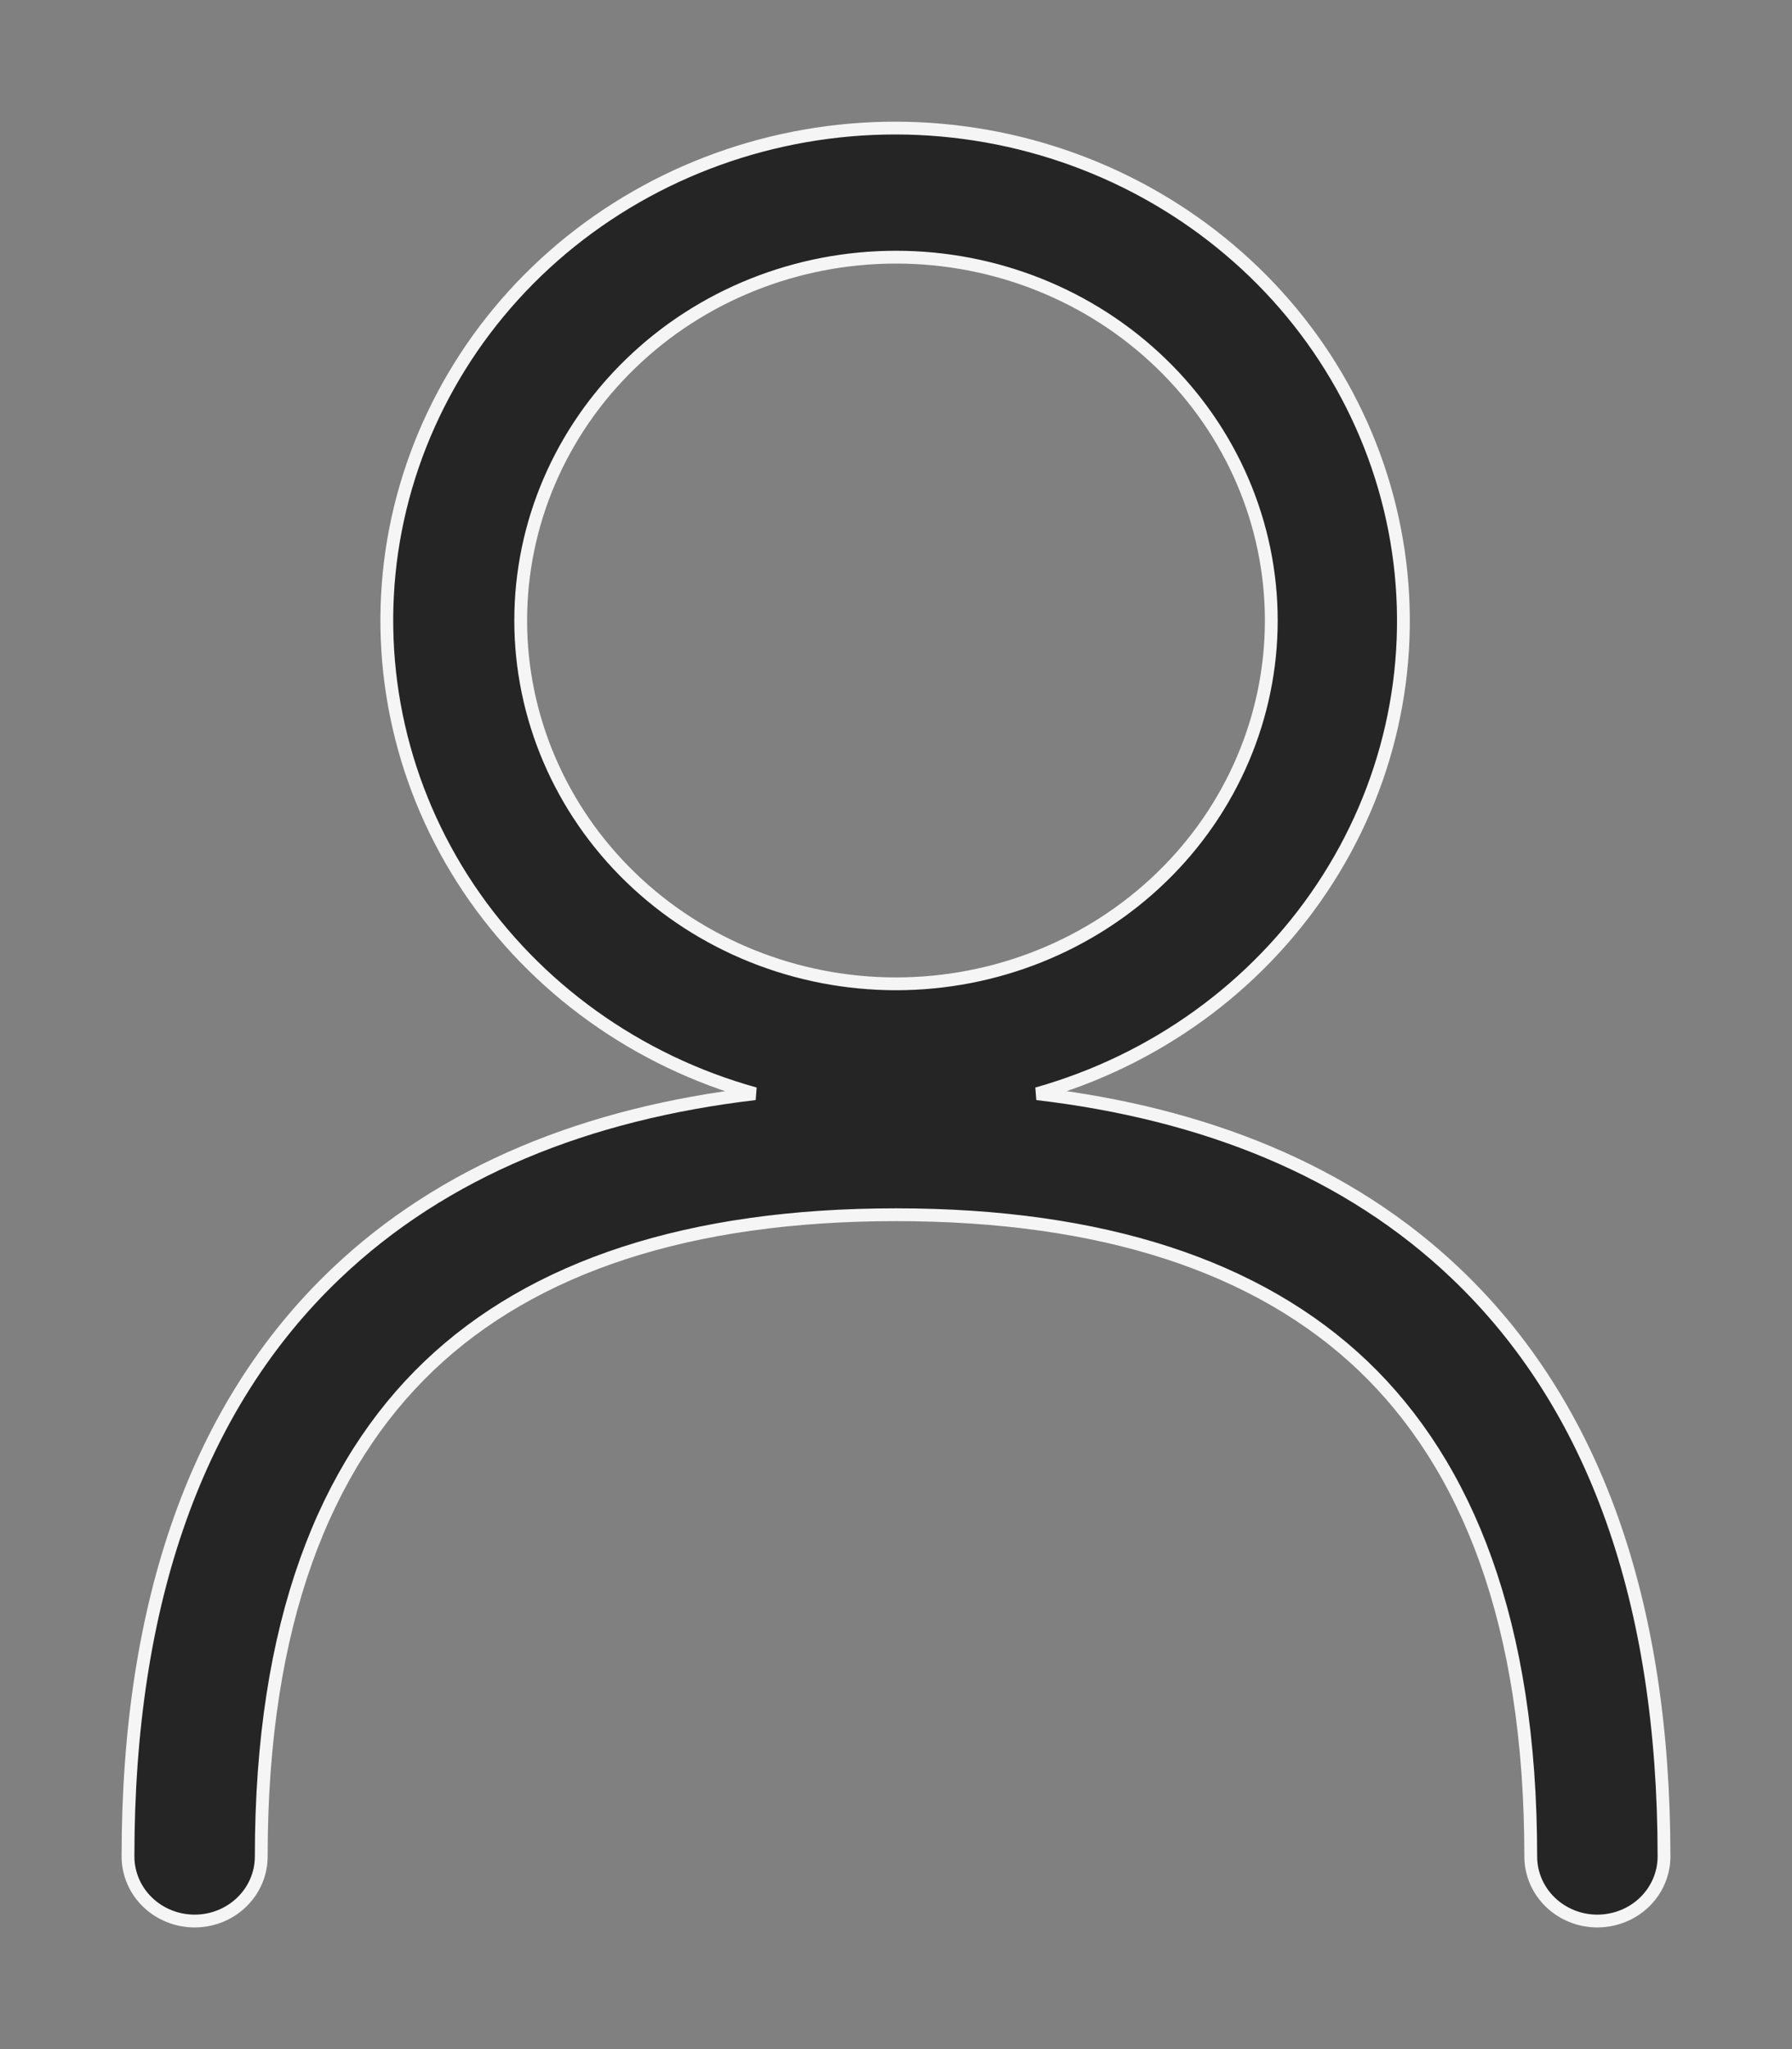 <svg width="14" height="16" viewBox="0 0 14 16" fill="none" xmlns="http://www.w3.org/2000/svg">
<rect x="0" y="0" width="14" height="16" fill="#808080" stroke="none"/>
<path fill-rule="evenodd" clip-rule="evenodd" d="M7 1C6.042 0.999 5.116 1.333 4.392 1.94C3.668 2.548 3.196 3.388 3.061 4.306C2.927 5.224 3.14 6.158 3.661 6.936C4.183 7.714 4.977 8.284 5.898 8.54C4.589 8.694 3.467 9.141 2.621 9.948C1.545 10.974 1 12.502 1 14.496C1 14.63 1.055 14.758 1.152 14.852C1.25 14.947 1.382 15 1.521 15C1.659 15 1.791 14.947 1.889 14.852C1.986 14.758 2.041 14.63 2.041 14.496C2.041 12.672 2.538 11.442 3.352 10.665C4.167 9.888 5.386 9.485 7 9.485C8.614 9.485 9.833 9.888 10.649 10.665C11.463 11.443 11.959 12.672 11.959 14.496C11.959 14.63 12.014 14.758 12.111 14.852C12.209 14.947 12.341 15 12.479 15C12.617 15 12.75 14.947 12.848 14.852C12.945 14.758 13 14.63 13 14.496C13 12.502 12.455 10.975 11.378 9.948C10.534 9.142 9.411 8.694 8.102 8.54C9.02 8.281 9.811 7.71 10.329 6.933C10.848 6.156 11.059 5.224 10.925 4.308C10.791 3.392 10.321 2.553 9.6 1.946C8.879 1.338 7.956 1.002 7 1ZM4.068 4.845C4.068 4.092 4.377 3.371 4.927 2.839C5.477 2.306 6.223 2.008 7 2.008C7.777 2.008 8.523 2.306 9.073 2.839C9.623 3.371 9.932 4.092 9.932 4.845C9.932 5.597 9.623 6.319 9.073 6.851C8.523 7.383 7.777 7.682 7 7.682C6.223 7.682 5.477 7.383 4.927 6.851C4.377 6.319 4.068 5.597 4.068 4.845Z" fill="#494949"/>
<path fill-rule="evenodd" clip-rule="evenodd" d="M7 1C6.042 0.999 5.116 1.333 4.392 1.94C3.668 2.548 3.196 3.388 3.061 4.306C2.927 5.224 3.14 6.158 3.661 6.936C4.183 7.714 4.977 8.284 5.898 8.54C4.589 8.694 3.467 9.141 2.621 9.948C1.545 10.974 1 12.502 1 14.496C1 14.63 1.055 14.758 1.152 14.852C1.25 14.947 1.382 15 1.521 15C1.659 15 1.791 14.947 1.889 14.852C1.986 14.758 2.041 14.63 2.041 14.496C2.041 12.672 2.538 11.442 3.352 10.665C4.167 9.888 5.386 9.485 7 9.485C8.614 9.485 9.833 9.888 10.649 10.665C11.463 11.443 11.959 12.672 11.959 14.496C11.959 14.63 12.014 14.758 12.111 14.852C12.209 14.947 12.341 15 12.479 15C12.617 15 12.75 14.947 12.848 14.852C12.945 14.758 13 14.63 13 14.496C13 12.502 12.455 10.975 11.378 9.948C10.534 9.142 9.411 8.694 8.102 8.54C9.02 8.281 9.811 7.71 10.329 6.933C10.848 6.156 11.059 5.224 10.925 4.308C10.791 3.392 10.321 2.553 9.6 1.946C8.879 1.338 7.956 1.002 7 1ZM4.068 4.845C4.068 4.092 4.377 3.371 4.927 2.839C5.477 2.306 6.223 2.008 7 2.008C7.777 2.008 8.523 2.306 9.073 2.839C9.623 3.371 9.932 4.092 9.932 4.845C9.932 5.597 9.623 6.319 9.073 6.851C8.523 7.383 7.777 7.682 7 7.682C6.223 7.682 5.477 7.383 4.927 6.851C4.377 6.319 4.068 5.597 4.068 4.845Z" fill="black" fill-opacity="0.2"/>
<path fill-rule="evenodd" clip-rule="evenodd" d="M7 1C6.042 0.999 5.116 1.333 4.392 1.94C3.668 2.548 3.196 3.388 3.061 4.306C2.927 5.224 3.14 6.158 3.661 6.936C4.183 7.714 4.977 8.284 5.898 8.54C4.589 8.694 3.467 9.141 2.621 9.948C1.545 10.974 1 12.502 1 14.496C1 14.63 1.055 14.758 1.152 14.852C1.25 14.947 1.382 15 1.521 15C1.659 15 1.791 14.947 1.889 14.852C1.986 14.758 2.041 14.63 2.041 14.496C2.041 12.672 2.538 11.442 3.352 10.665C4.167 9.888 5.386 9.485 7 9.485C8.614 9.485 9.833 9.888 10.649 10.665C11.463 11.443 11.959 12.672 11.959 14.496C11.959 14.63 12.014 14.758 12.111 14.852C12.209 14.947 12.341 15 12.479 15C12.617 15 12.75 14.947 12.848 14.852C12.945 14.758 13 14.63 13 14.496C13 12.502 12.455 10.975 11.378 9.948C10.534 9.142 9.411 8.694 8.102 8.54C9.02 8.281 9.811 7.71 10.329 6.933C10.848 6.156 11.059 5.224 10.925 4.308C10.791 3.392 10.321 2.553 9.6 1.946C8.879 1.338 7.956 1.002 7 1ZM4.068 4.845C4.068 4.092 4.377 3.371 4.927 2.839C5.477 2.306 6.223 2.008 7 2.008C7.777 2.008 8.523 2.306 9.073 2.839C9.623 3.371 9.932 4.092 9.932 4.845C9.932 5.597 9.623 6.319 9.073 6.851C8.523 7.383 7.777 7.682 7 7.682C6.223 7.682 5.477 7.383 4.927 6.851C4.377 6.319 4.068 5.597 4.068 4.845Z" fill="black" fill-opacity="0.2"/>
<path fill-rule="evenodd" clip-rule="evenodd" d="M7 1C6.042 0.999 5.116 1.333 4.392 1.94C3.668 2.548 3.196 3.388 3.061 4.306C2.927 5.224 3.14 6.158 3.661 6.936C4.183 7.714 4.977 8.284 5.898 8.54C4.589 8.694 3.467 9.141 2.621 9.948C1.545 10.974 1 12.502 1 14.496C1 14.63 1.055 14.758 1.152 14.852C1.25 14.947 1.382 15 1.521 15C1.659 15 1.791 14.947 1.889 14.852C1.986 14.758 2.041 14.63 2.041 14.496C2.041 12.672 2.538 11.442 3.352 10.665C4.167 9.888 5.386 9.485 7 9.485C8.614 9.485 9.833 9.888 10.649 10.665C11.463 11.443 11.959 12.672 11.959 14.496C11.959 14.63 12.014 14.758 12.111 14.852C12.209 14.947 12.341 15 12.479 15C12.617 15 12.75 14.947 12.848 14.852C12.945 14.758 13 14.63 13 14.496C13 12.502 12.455 10.975 11.378 9.948C10.534 9.142 9.411 8.694 8.102 8.54C9.02 8.281 9.811 7.71 10.329 6.933C10.848 6.156 11.059 5.224 10.925 4.308C10.791 3.392 10.321 2.553 9.6 1.946C8.879 1.338 7.956 1.002 7 1ZM4.068 4.845C4.068 4.092 4.377 3.371 4.927 2.839C5.477 2.306 6.223 2.008 7 2.008C7.777 2.008 8.523 2.306 9.073 2.839C9.623 3.371 9.932 4.092 9.932 4.845C9.932 5.597 9.623 6.319 9.073 6.851C8.523 7.383 7.777 7.682 7 7.682C6.223 7.682 5.477 7.383 4.927 6.851C4.377 6.319 4.068 5.597 4.068 4.845Z" fill="black" fill-opacity="0.2"/>
<path fill-rule="evenodd" clip-rule="evenodd" d="M7 1C6.042 0.999 5.116 1.333 4.392 1.94C3.668 2.548 3.196 3.388 3.061 4.306C2.927 5.224 3.14 6.158 3.661 6.936C4.183 7.714 4.977 8.284 5.898 8.54C4.589 8.694 3.467 9.141 2.621 9.948C1.545 10.974 1 12.502 1 14.496C1 14.63 1.055 14.758 1.152 14.852C1.25 14.947 1.382 15 1.521 15C1.659 15 1.791 14.947 1.889 14.852C1.986 14.758 2.041 14.63 2.041 14.496C2.041 12.672 2.538 11.442 3.352 10.665C4.167 9.888 5.386 9.485 7 9.485C8.614 9.485 9.833 9.888 10.649 10.665C11.463 11.443 11.959 12.672 11.959 14.496C11.959 14.63 12.014 14.758 12.111 14.852C12.209 14.947 12.341 15 12.479 15C12.617 15 12.75 14.947 12.848 14.852C12.945 14.758 13 14.63 13 14.496C13 12.502 12.455 10.975 11.378 9.948C10.534 9.142 9.411 8.694 8.102 8.54C9.02 8.281 9.811 7.71 10.329 6.933C10.848 6.156 11.059 5.224 10.925 4.308C10.791 3.392 10.321 2.553 9.6 1.946C8.879 1.338 7.956 1.002 7 1ZM4.068 4.845C4.068 4.092 4.377 3.371 4.927 2.839C5.477 2.306 6.223 2.008 7 2.008C7.777 2.008 8.523 2.306 9.073 2.839C9.623 3.371 9.932 4.092 9.932 4.845C9.932 5.597 9.623 6.319 9.073 6.851C8.523 7.383 7.777 7.682 7 7.682C6.223 7.682 5.477 7.383 4.927 6.851C4.377 6.319 4.068 5.597 4.068 4.845Z" stroke="#F5F5F5" stroke-width="0.1"/>
</svg>
